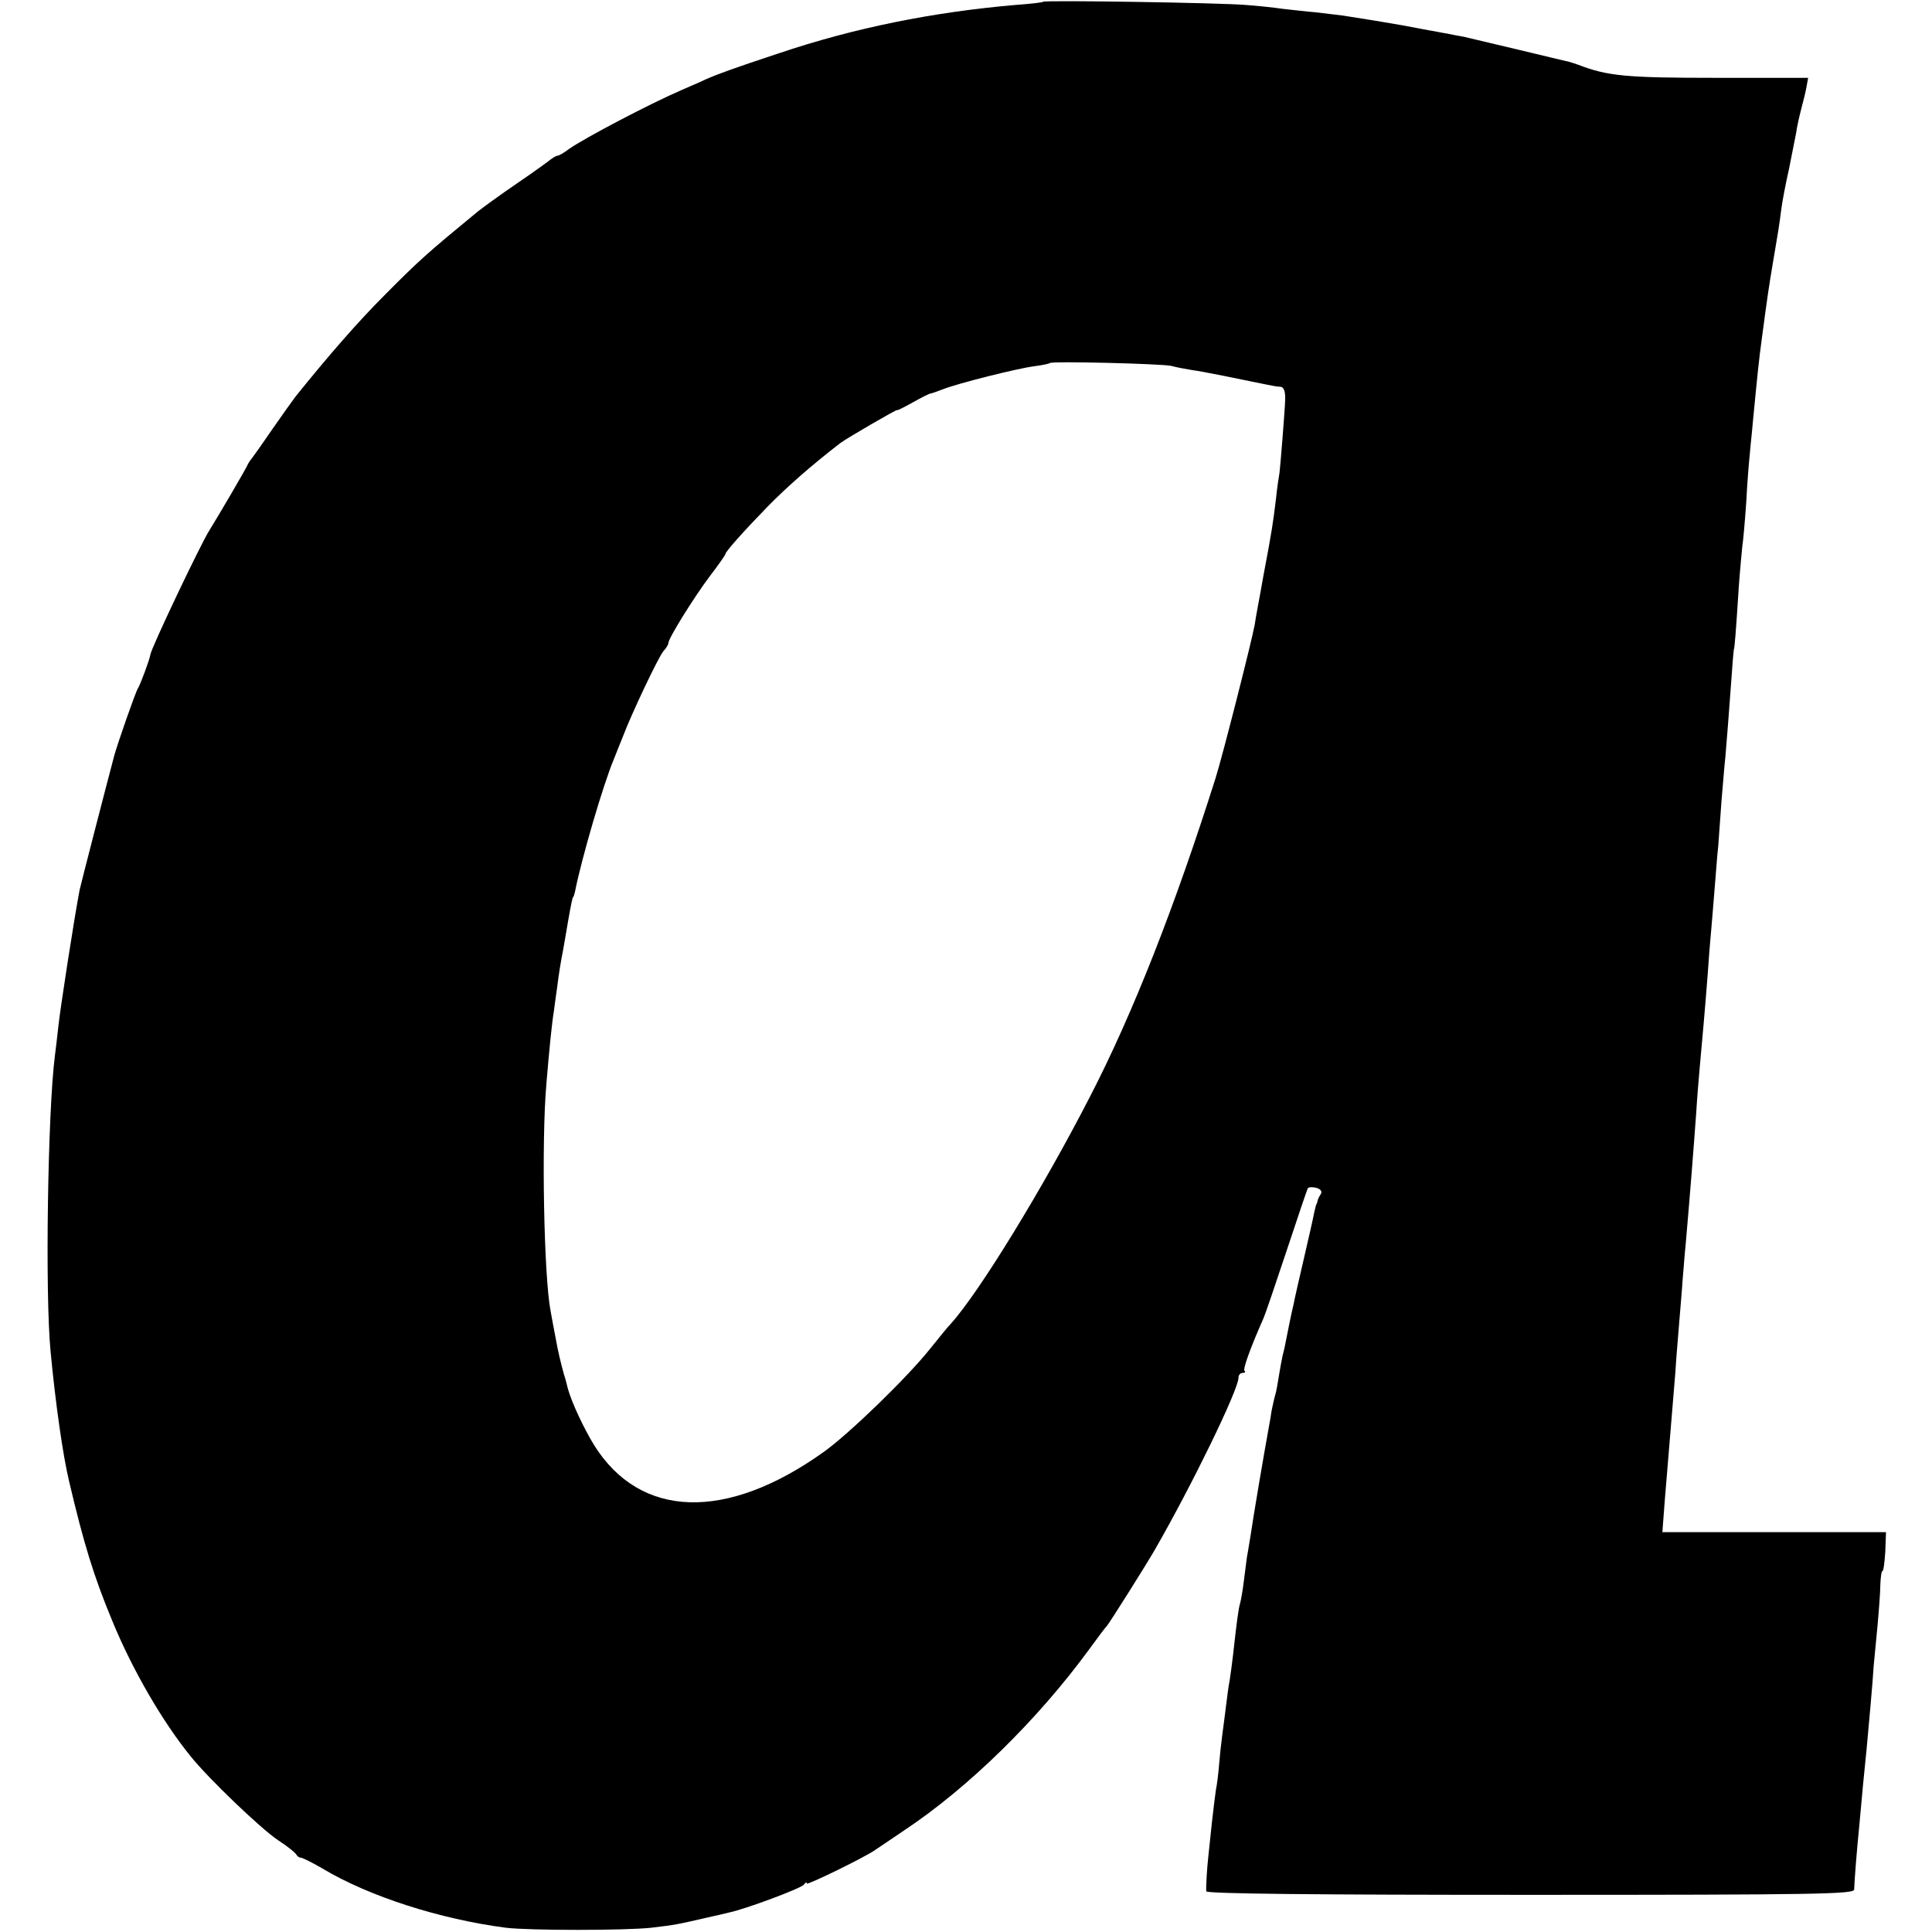 <?xml version="1.0" standalone="no"?>
<!DOCTYPE svg PUBLIC "-//W3C//DTD SVG 20010904//EN"
 "http://www.w3.org/TR/2001/REC-SVG-20010904/DTD/svg10.dtd">
<svg version="1.0" xmlns="http://www.w3.org/2000/svg"
 width="546pt" height="546pt" viewBox="0 0 546 546"
 preserveAspectRatio="xMidYMid meet">
<g transform="translate(0,546) scale(0.1,-0.1)"
fill="#000000" stroke="none">
<path d="M2948 5455 c-1 -2 -37 -6 -78 -9 -233 -20 -457 -65 -670 -137 -121
-40 -171 -58 -205 -73 -16 -8 -48 -21 -70 -31 -88 -38 -271 -134 -317 -166
-14 -11 -29 -19 -32 -19 -4 0 -12 -5 -19 -10 -7 -6 -50 -37 -97 -69 -47 -32
-96 -68 -110 -79 -141 -116 -165 -137 -264 -237 -73 -73 -157 -169 -251 -286
-7 -9 -36 -50 -64 -90 -28 -41 -55 -79 -59 -84 -5 -6 -11 -15 -13 -20 -4 -10
-80 -140 -108 -185 -25 -40 -164 -332 -166 -350 -2 -14 -29 -86 -35 -95 -6 -8
-56 -151 -67 -190 -27 -102 -93 -358 -98 -380 -16 -84 -55 -337 -60 -385 -3
-30 -8 -68 -10 -85 -20 -157 -28 -671 -12 -835 14 -148 35 -294 52 -365 41
-175 70 -270 122 -395 57 -139 143 -287 223 -385 49 -61 196 -202 245 -235 28
-18 51 -37 53 -42 2 -4 8 -8 12 -8 5 0 33 -14 62 -31 132 -79 333 -143 518
-167 66 -8 335 -8 410 0 69 8 77 10 155 28 28 6 57 13 65 15 45 9 206 69 212
79 4 6 8 8 8 3 0 -6 170 77 195 96 6 4 42 28 80 54 181 120 378 313 524 513
22 30 44 60 50 66 10 13 103 160 134 213 107 186 237 454 237 487 0 8 5 14 12
14 6 0 9 3 5 6 -5 5 18 68 54 149 5 11 34 97 65 190 31 94 58 173 60 177 2 3
13 4 24 1 12 -3 17 -10 13 -17 -4 -6 -8 -14 -9 -18 -1 -5 -2 -9 -3 -10 -2 -2
-4 -13 -7 -25 -2 -12 -15 -69 -28 -125 -13 -57 -27 -116 -30 -133 -4 -16 -9
-41 -12 -55 -3 -14 -7 -34 -9 -45 -2 -11 -6 -31 -10 -45 -3 -14 -8 -41 -11
-60 -3 -19 -7 -43 -10 -52 -3 -10 -7 -29 -10 -43 -2 -14 -6 -37 -9 -53 -12
-65 -45 -260 -50 -297 -4 -22 -8 -51 -11 -65 -2 -14 -6 -45 -9 -70 -3 -25 -8
-52 -10 -60 -5 -15 -10 -54 -20 -145 -3 -27 -8 -61 -10 -75 -3 -14 -7 -45 -10
-70 -3 -25 -8 -63 -11 -85 -3 -22 -7 -60 -9 -85 -2 -25 -6 -56 -9 -70 -2 -14
-7 -54 -11 -90 -4 -36 -8 -78 -10 -95 -4 -35 -7 -86 -6 -100 1 -7 312 -10 916
-10 807 0 915 2 915 15 1 29 8 116 14 175 3 33 8 87 11 120 3 33 8 78 10 100
6 64 18 197 20 235 2 19 7 71 11 115 4 44 8 97 8 117 1 21 3 38 6 38 3 0 6 25
8 55 l2 55 -316 0 -316 0 7 92 c4 51 9 111 11 133 3 38 12 146 19 230 1 22 6
81 10 130 4 50 9 106 10 125 2 19 5 67 9 105 12 137 22 264 30 375 2 36 7 93
10 128 7 77 14 153 22 257 3 44 7 96 9 115 2 19 6 73 10 120 4 47 8 105 11
130 2 25 6 81 9 125 4 44 8 100 11 125 4 44 10 124 19 246 2 32 5 59 5 59 2 0
6 51 14 177 4 54 9 105 10 115 2 10 7 65 11 123 3 58 8 119 10 135 1 17 6 59
9 95 13 133 16 167 26 240 15 113 19 139 30 205 15 88 18 105 24 153 3 24 13
75 22 115 8 40 17 85 20 101 2 16 9 47 15 70 6 22 13 51 15 64 l4 22 -261 0
c-254 0 -306 5 -389 37 -8 3 -21 7 -28 9 -7 1 -71 17 -143 34 -72 17 -140 33
-152 36 -12 2 -33 6 -47 9 -14 2 -36 7 -50 9 -14 3 -50 9 -80 15 -52 9 -94 16
-165 27 -16 2 -50 6 -75 9 -25 2 -67 7 -95 10 -27 4 -75 9 -105 11 -68 6 -567
14 -572 9z m362 -1029 c14 -4 41 -9 60 -12 30 -4 128 -24 210 -41 14 -3 31 -6
38 -6 10 0 15 -13 14 -37 -1 -32 -14 -192 -16 -206 -2 -11 -7 -44 -10 -74 -8
-65 -10 -83 -36 -220 -10 -58 -22 -118 -24 -135 -8 -45 -91 -372 -111 -435
-114 -360 -233 -664 -355 -900 -132 -257 -312 -551 -392 -640 -8 -8 -34 -40
-58 -70 -65 -82 -230 -242 -303 -294 -275 -196 -518 -188 -648 20 -30 49 -63
120 -74 159 -4 17 -9 35 -11 40 -9 33 -17 65 -24 105 -5 25 -11 59 -14 75 -19
99 -26 479 -12 640 8 98 16 176 21 205 2 14 6 47 10 73 3 26 10 71 16 100 5
29 12 68 15 87 8 45 12 65 14 65 1 0 3 7 5 15 18 92 80 304 110 375 7 17 18
46 26 65 22 59 100 224 114 240 8 8 14 19 14 23 0 13 72 129 118 190 24 31 43
59 43 61 0 7 52 65 120 135 53 54 122 115 205 179 17 13 160 96 160 93 0 -2
20 8 45 22 25 14 47 25 50 25 3 0 19 6 35 12 43 17 211 59 258 65 23 3 42 7
44 9 6 6 316 -2 343 -8z"/>
</g>
</svg>
